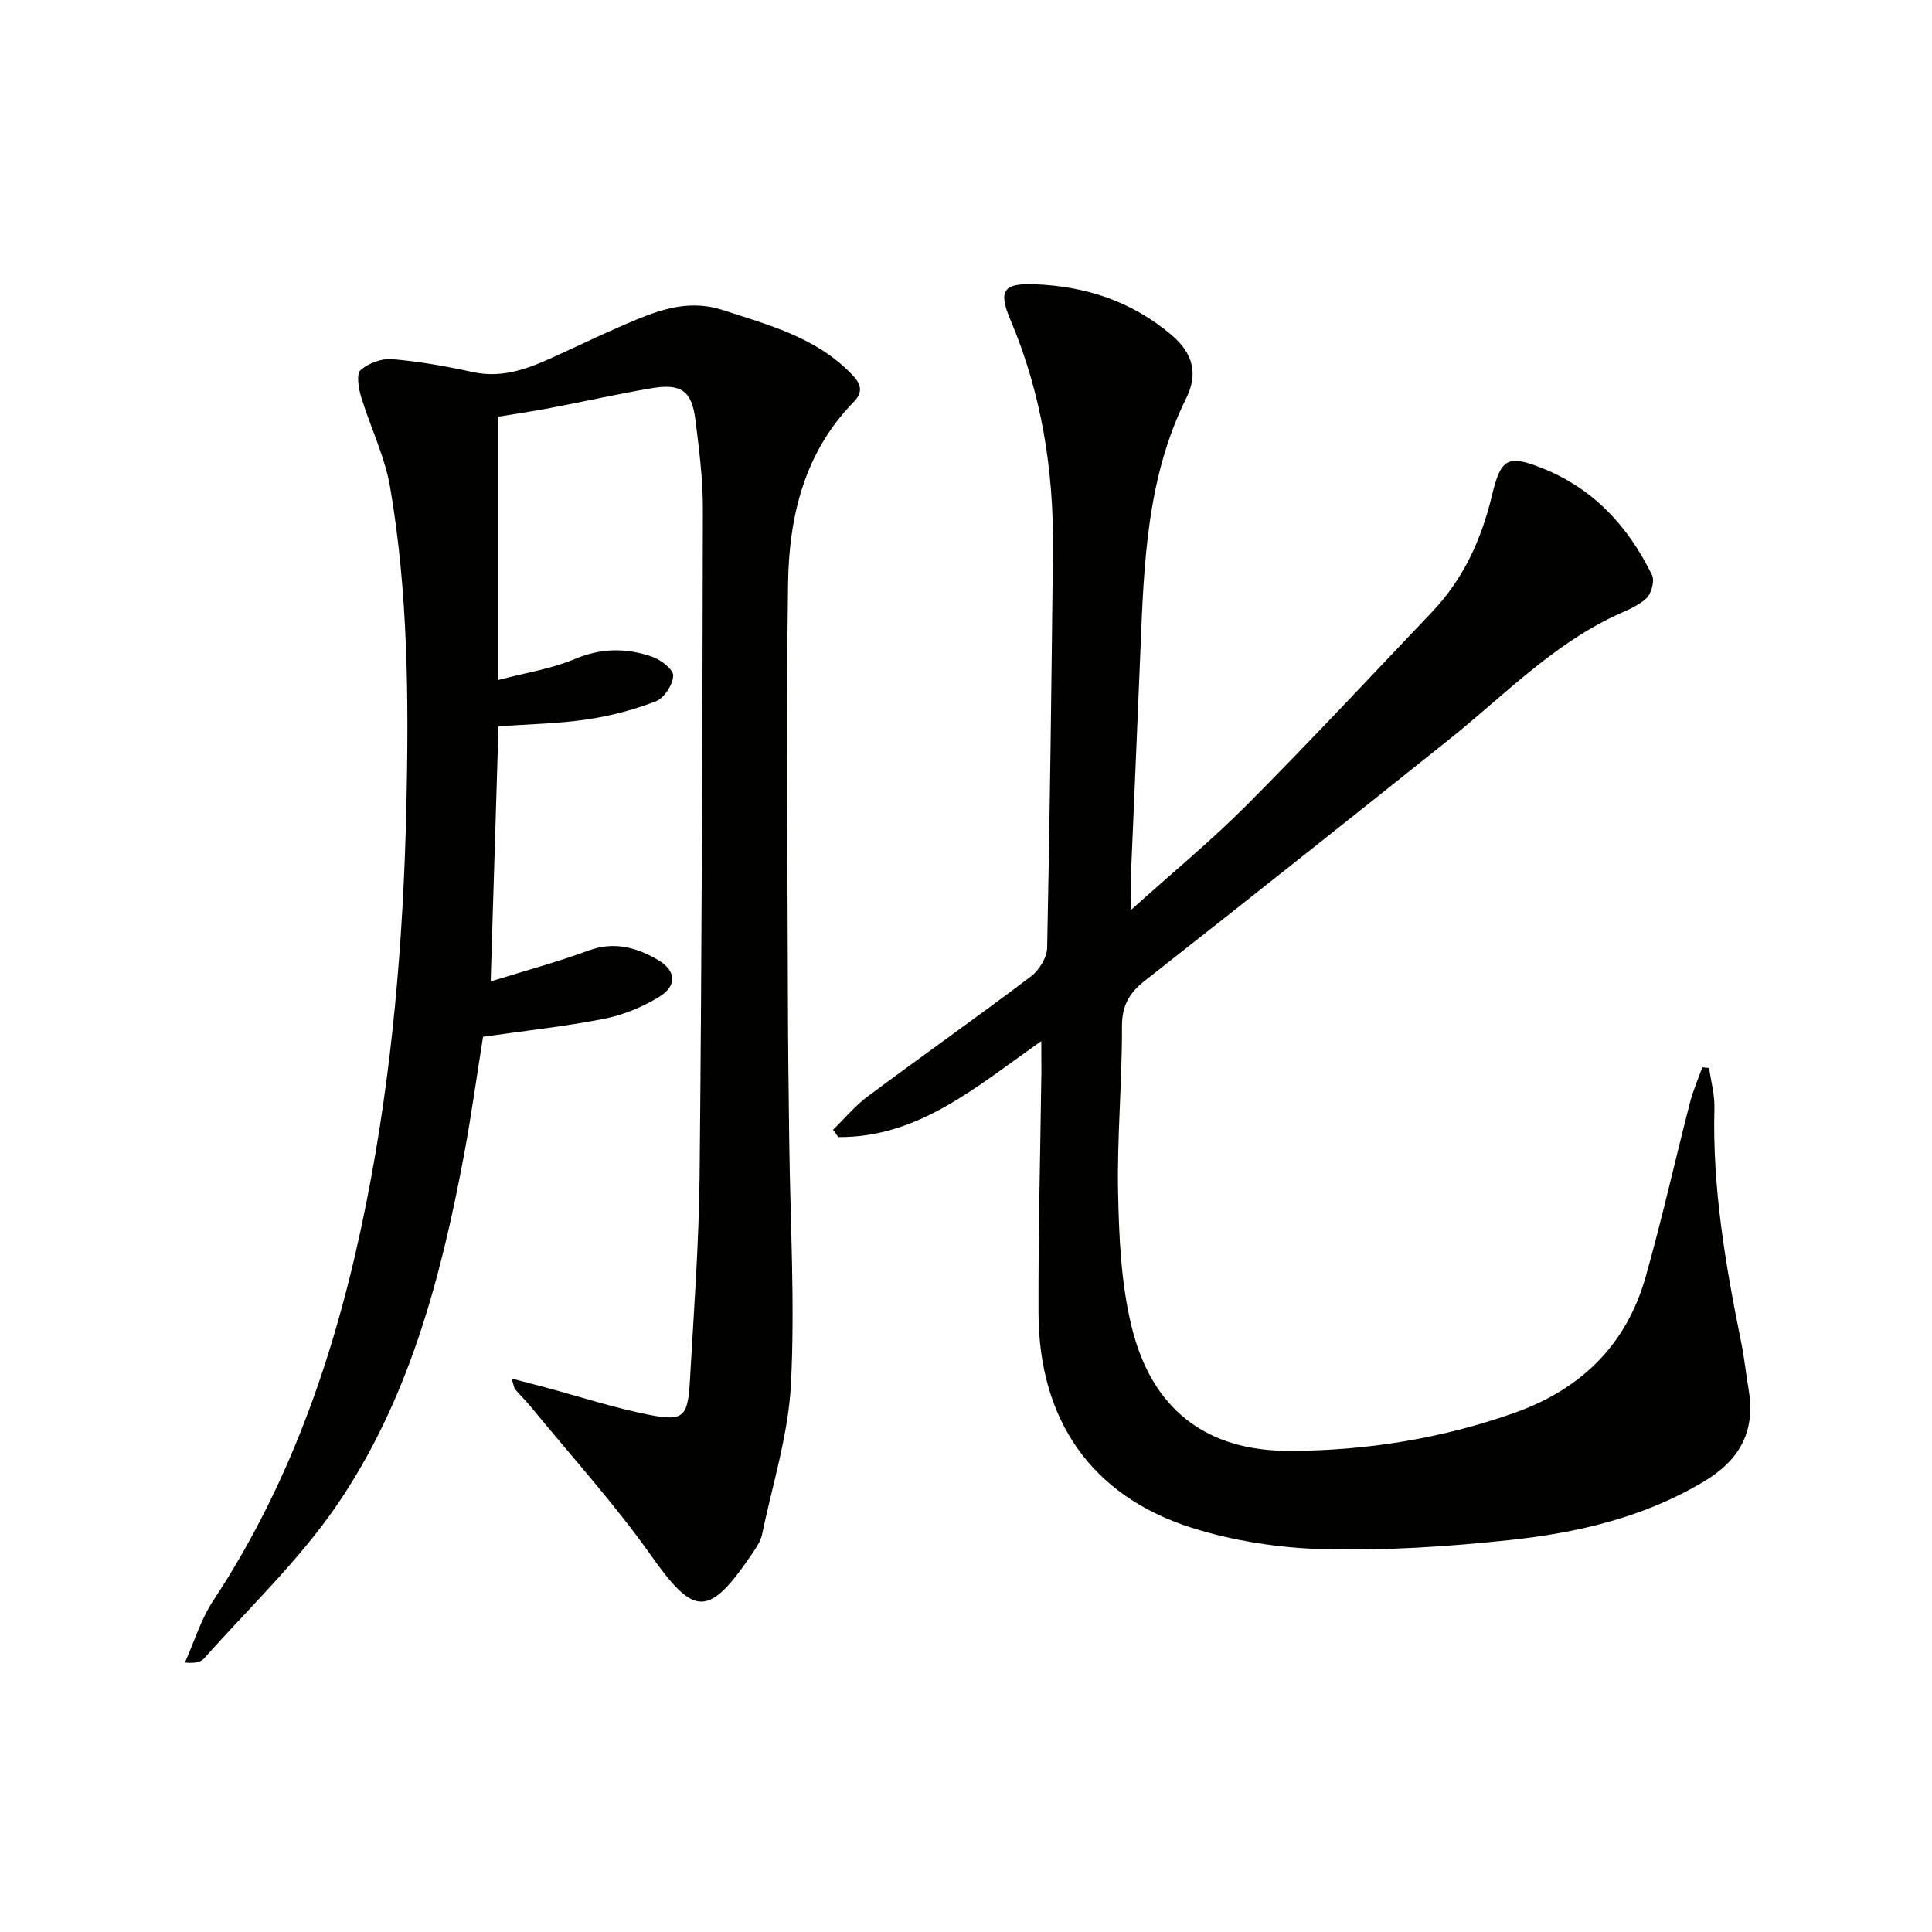 <svg enable-background="new 0 0 400 400" viewBox="0 0 400 400" xmlns="http://www.w3.org/2000/svg"><g fill="#010100"><path d="m215.59 215.55c-13.55 9.52-25.45 19.99-42.02 19.87-.37-.5-.74-1.01-1.1-1.51 2.38-2.32 4.54-4.94 7.18-6.91 11.21-8.35 22.63-16.41 33.78-24.83 1.7-1.28 3.32-3.9 3.37-5.93.57-27.47.9-54.94 1.2-82.41.18-16.46-2.37-32.42-8.83-47.68-2.53-5.98-1.4-7.53 4.95-7.3 10.6.39 20.11 3.48 28.4 10.48 4.6 3.88 5.53 8.17 3.07 13.13-8.16 16.46-8.76 34.24-9.47 52.03-.63 15.79-1.34 31.58-2 47.36-.07 1.76-.01 3.53-.01 6.59 8.63-7.77 16.69-14.4 24.02-21.76 13.03-13.09 25.64-26.61 38.37-39.99 6.48-6.81 10.23-15.05 12.39-24.1 1.85-7.75 3.28-8.5 10.48-5.63 10.61 4.23 17.77 12.09 22.67 22.11.58 1.19-.14 3.85-1.19 4.82-1.76 1.63-4.24 2.54-6.48 3.59-13.17 6.21-23.16 16.67-34.31 25.59-20.93 16.74-41.92 33.4-63 49.95-3.28 2.57-4.79 5.18-4.77 9.55.05 11.47-1.04 22.95-.8 34.41.19 9.24.61 18.7 2.78 27.62 4.13 17.01 15.26 25.83 32.73 25.79 15.78-.03 31.39-2.52 46.43-7.83 13.85-4.89 23.28-14.05 27.28-28.19 3.38-11.95 6.09-24.1 9.19-36.13.64-2.47 1.68-4.84 2.54-7.26.47.04.94.09 1.41.13.39 2.79 1.18 5.59 1.1 8.36-.44 16.42 2.3 32.44 5.54 48.43.66 3.25 1 6.56 1.55 9.84 1.44 8.58-1.78 14.52-9.33 19.03-12.47 7.44-26.18 10.59-40.24 12.09-12.71 1.35-25.57 2.2-38.33 1.88-9.18-.23-18.64-1.66-27.39-4.43-20.78-6.58-31.66-22.3-31.74-44.42-.06-16.65.38-33.29.6-49.94 0-1.78-.02-3.57-.02-6.4z"/><path d="m105.92 285.41c2.7.71 4.82 1.25 6.94 1.82 7.17 1.93 14.26 4.25 21.53 5.69 7.08 1.41 8.02.45 8.44-6.95.81-14.28 1.88-28.56 2.02-42.85.45-45.97.59-91.94.67-137.92.01-6.11-.79-12.25-1.55-18.33-.75-5.97-2.97-7.53-9.09-6.49-7.03 1.2-13.99 2.76-21 4.1-3.53.67-7.09 1.2-10.68 1.79v54.5c5.62-1.48 11-2.3 15.86-4.35 5.47-2.3 10.71-2.28 15.99-.44 1.79.62 4.39 2.65 4.33 3.92-.09 1.88-1.86 4.63-3.57 5.29-4.58 1.78-9.46 3.05-14.34 3.77-5.88.87-11.88.96-18.26 1.42-.53 17.35-1.06 34.68-1.62 52.81 7.07-2.2 13.77-4 20.25-6.39 5.26-1.93 9.83-.68 14.28 1.88 3.86 2.22 4.18 5.36.32 7.73-3.45 2.12-7.46 3.75-11.43 4.53-8.11 1.59-16.37 2.47-25 3.71-1.29 8.04-2.43 16.39-3.98 24.67-4.81 25.61-11.49 50.77-26.41 72.48-7.84 11.41-18.13 21.15-27.38 31.58-.67.76-1.89 1.02-3.95.83 1.92-4.29 3.3-8.95 5.86-12.82 16.58-25.12 25.85-53.02 31.67-82.23 5.41-27.13 7.7-54.56 8.32-82.22.49-22.15.37-44.22-3.37-66.07-1.1-6.42-4.13-12.49-6.03-18.8-.53-1.75-.98-4.65-.08-5.45 1.62-1.43 4.36-2.44 6.52-2.26 5.6.47 11.18 1.46 16.67 2.67 6.7 1.47 12.39-1.08 18.15-3.75 5.27-2.44 10.51-4.93 15.87-7.15 5.7-2.36 11.39-4.02 17.81-1.93 9.67 3.16 19.51 5.71 26.85 13.49 1.82 1.93 2.15 3.55.21 5.54-10.21 10.44-13.38 23.69-13.58 37.52-.41 28.78-.09 57.58-.03 86.37.02 9.66.15 19.32.27 28.99.2 16.81 1.21 33.66.36 50.42-.53 10.45-3.82 20.77-5.98 31.13-.26 1.26-1.01 2.47-1.75 3.56-9.35 13.89-12.23 13.55-21.32.71-7.65-10.8-16.62-20.67-25.02-30.93-.95-1.16-2.05-2.18-3.01-3.33-.27-.33-.3-.87-.76-2.26z"/></g></svg>